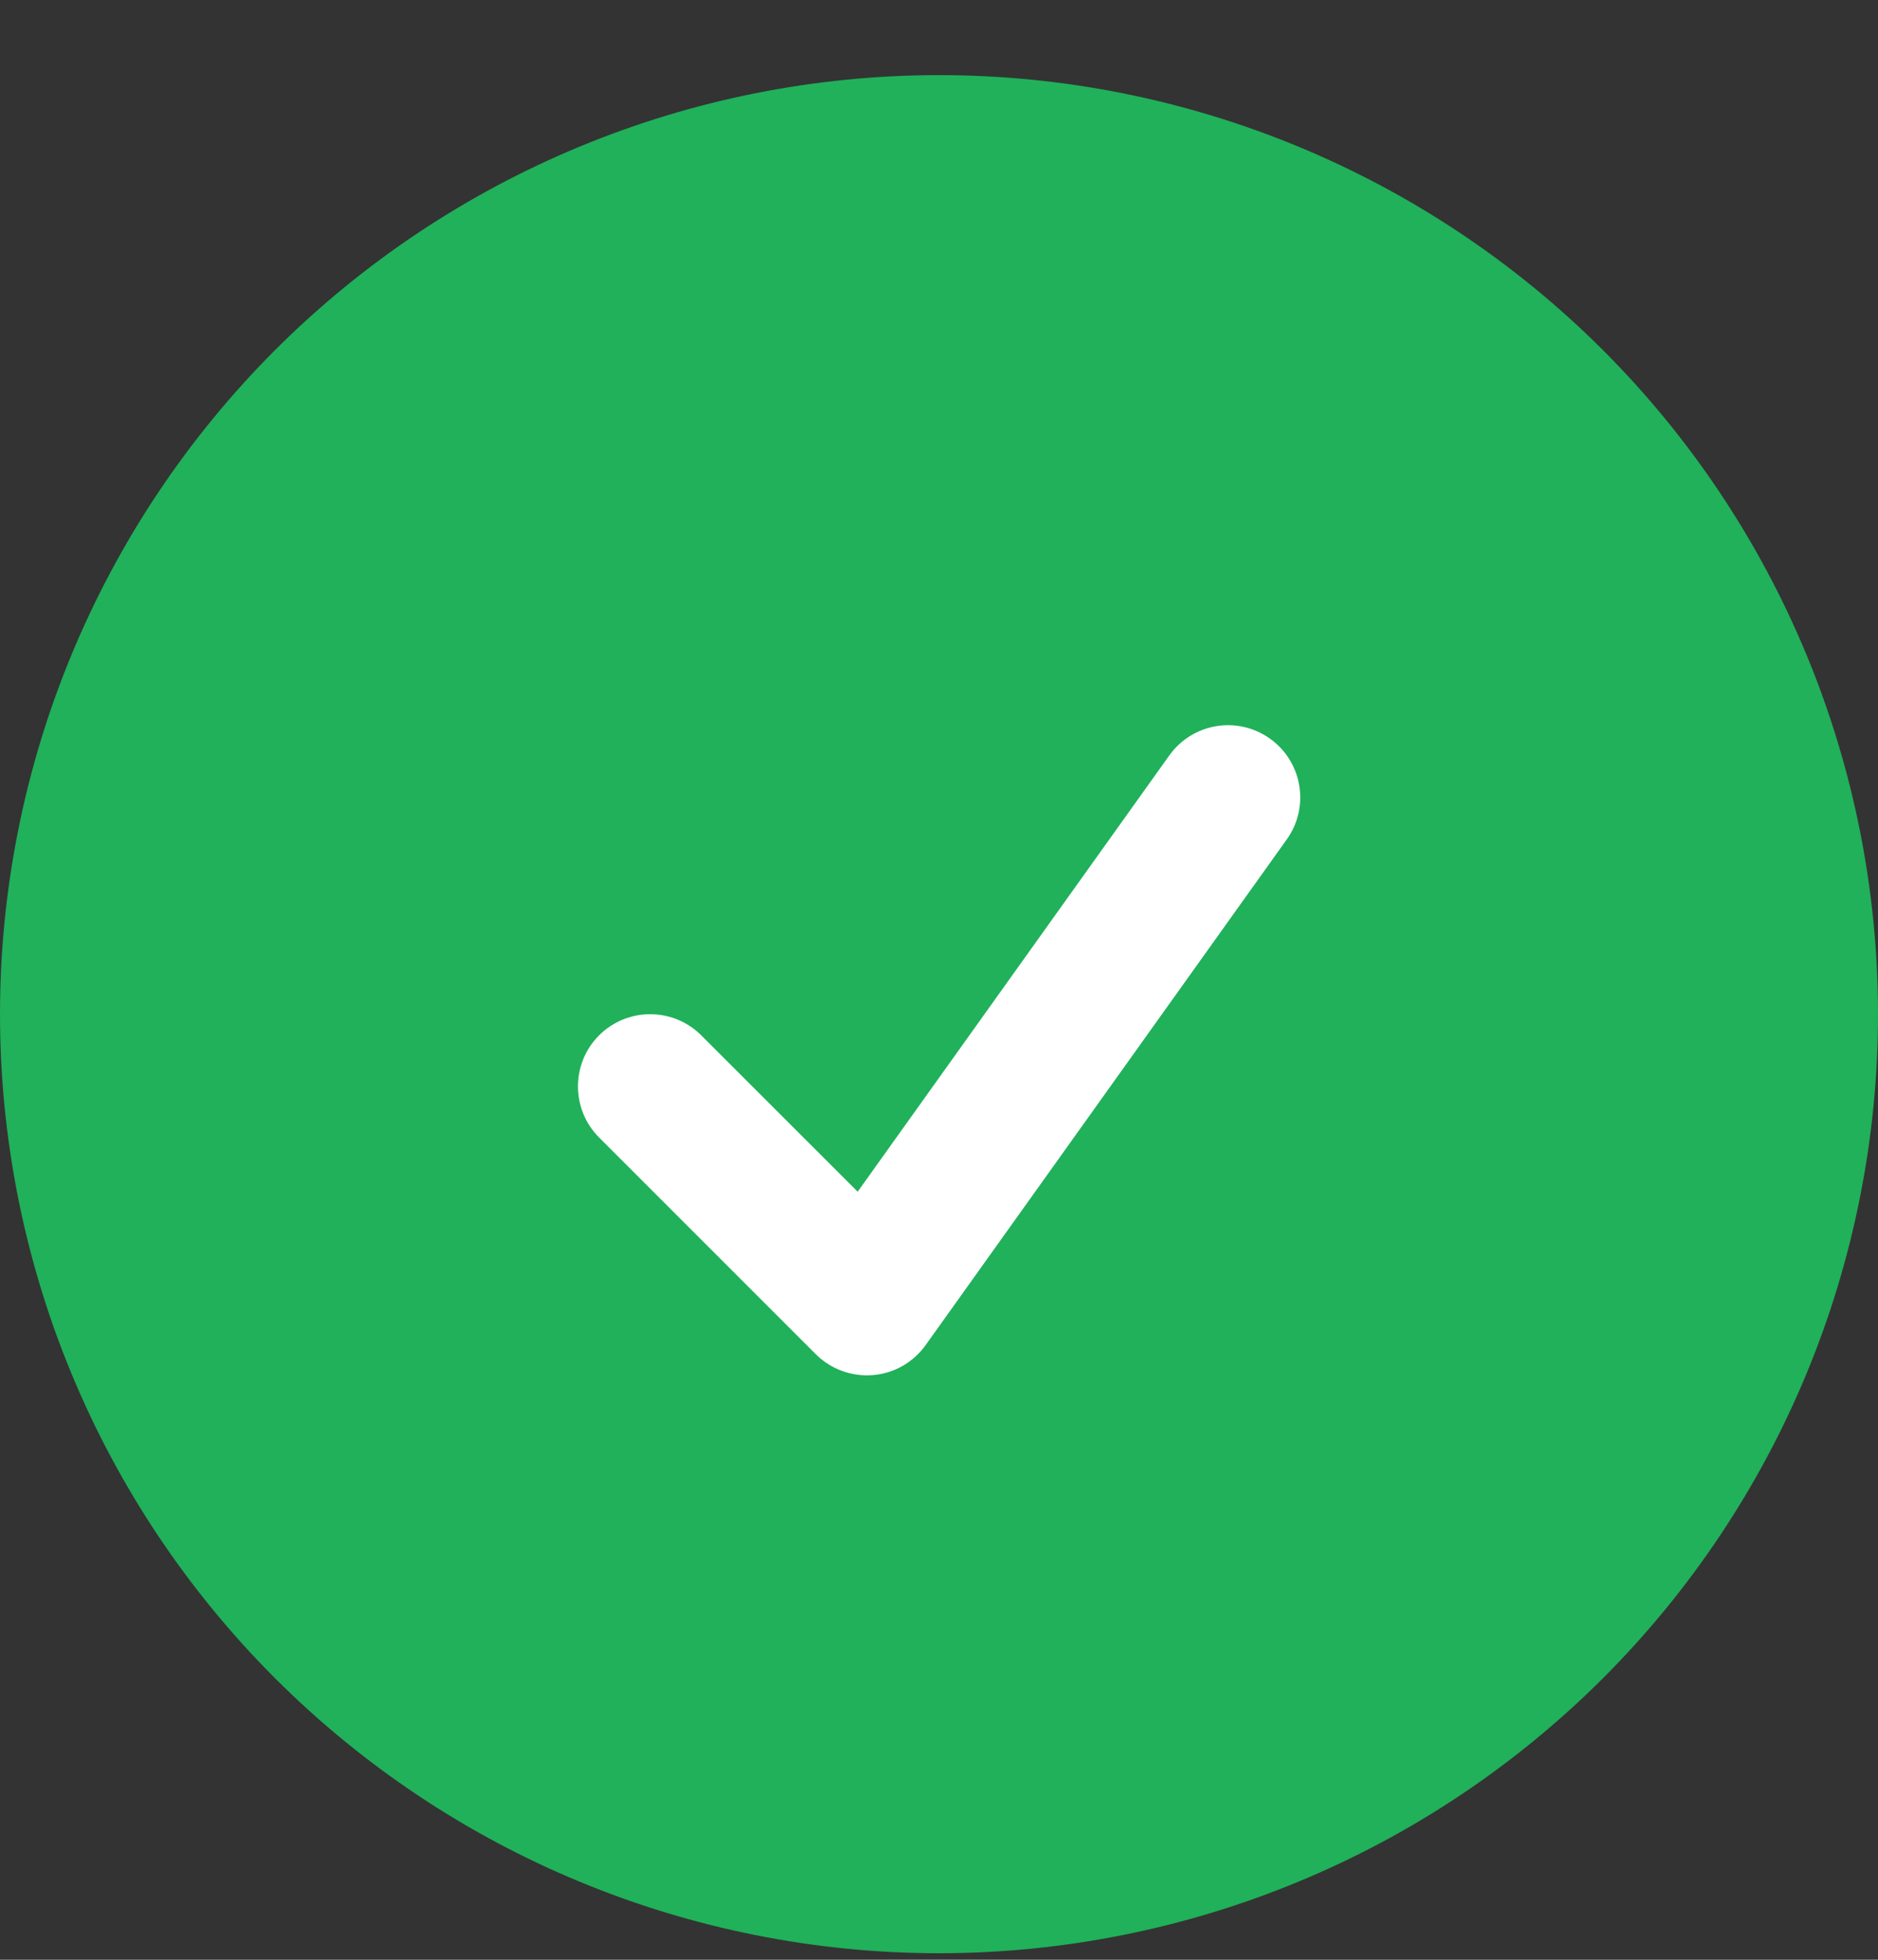 <?xml version="1.0" encoding="UTF-8"?>
<svg xmlns="http://www.w3.org/2000/svg" width="23" height="24" viewBox="0 0 23 24" fill="none">
  <rect x="0" y="0" width="23" height="24" fill="#333333" stroke="none"/>
  <path d="M22.116 12.42C22.116 13.814 21.841 15.194 21.308 16.482C20.774 17.77 19.992 18.941 19.006 19.926C18.021 20.912 16.85 21.694 15.562 22.227C14.275 22.761 12.894 23.035 11.5 23.035C10.106 23.035 8.726 22.761 7.438 22.227C6.15 21.694 4.98 20.912 3.994 19.926C3.008 18.941 2.226 17.77 1.693 16.482C1.159 15.194 0.885 13.814 0.885 12.42C0.885 9.605 2.003 6.905 3.994 4.914C5.985 2.923 8.685 1.805 11.5 1.805C14.316 1.805 17.016 2.923 19.006 4.914C20.997 6.905 22.116 9.605 22.116 12.42Z" fill="#20B15A"></path>
  <path fill-rule="evenodd" clip-rule="evenodd" d="M11.5 2.689C8.919 2.689 6.444 3.714 4.619 5.539C2.794 7.364 1.769 9.839 1.769 12.42C1.769 13.698 2.021 14.963 2.51 16.144C2.999 17.324 3.716 18.397 4.619 19.301C5.523 20.204 6.596 20.921 7.776 21.41C8.957 21.899 10.222 22.151 11.5 22.151C12.778 22.151 14.043 21.899 15.224 21.41C16.404 20.921 17.477 20.204 18.381 19.301C19.284 18.397 20.001 17.324 20.49 16.144C20.979 14.963 21.231 13.698 21.231 12.42C21.231 9.839 20.206 7.364 18.381 5.539C16.556 3.714 14.081 2.689 11.5 2.689ZM3.368 4.288C5.525 2.132 8.45 0.92 11.5 0.92C14.55 0.92 17.475 2.132 19.632 4.288C21.788 6.445 23 9.37 23 12.42C23 13.93 22.703 15.425 22.125 16.821C21.547 18.216 20.7 19.484 19.632 20.552C18.564 21.619 17.296 22.467 15.901 23.044C14.506 23.622 13.01 23.92 11.5 23.92C9.99 23.92 8.494 23.622 7.099 23.044C5.704 22.467 4.436 21.619 3.368 20.552C2.3 19.484 1.453 18.216 0.875 16.821C0.297 15.425 0 13.93 0 12.42C7.03029e-08 9.37 1.212 6.445 3.368 4.288Z" fill="#20B15A"></path>
  <path fill-rule="evenodd" clip-rule="evenodd" d="M15.554 9.046C15.951 9.33 16.044 9.883 15.759 10.28L11.336 16.473C11.185 16.684 10.949 16.819 10.69 16.84C10.43 16.861 10.175 16.768 9.991 16.584L7.337 13.93C6.992 13.585 6.992 13.024 7.337 12.679C7.683 12.334 8.243 12.334 8.588 12.679L10.504 14.594L14.32 9.252C14.604 8.854 15.156 8.762 15.554 9.046Z" fill="white"></path>
</svg>
